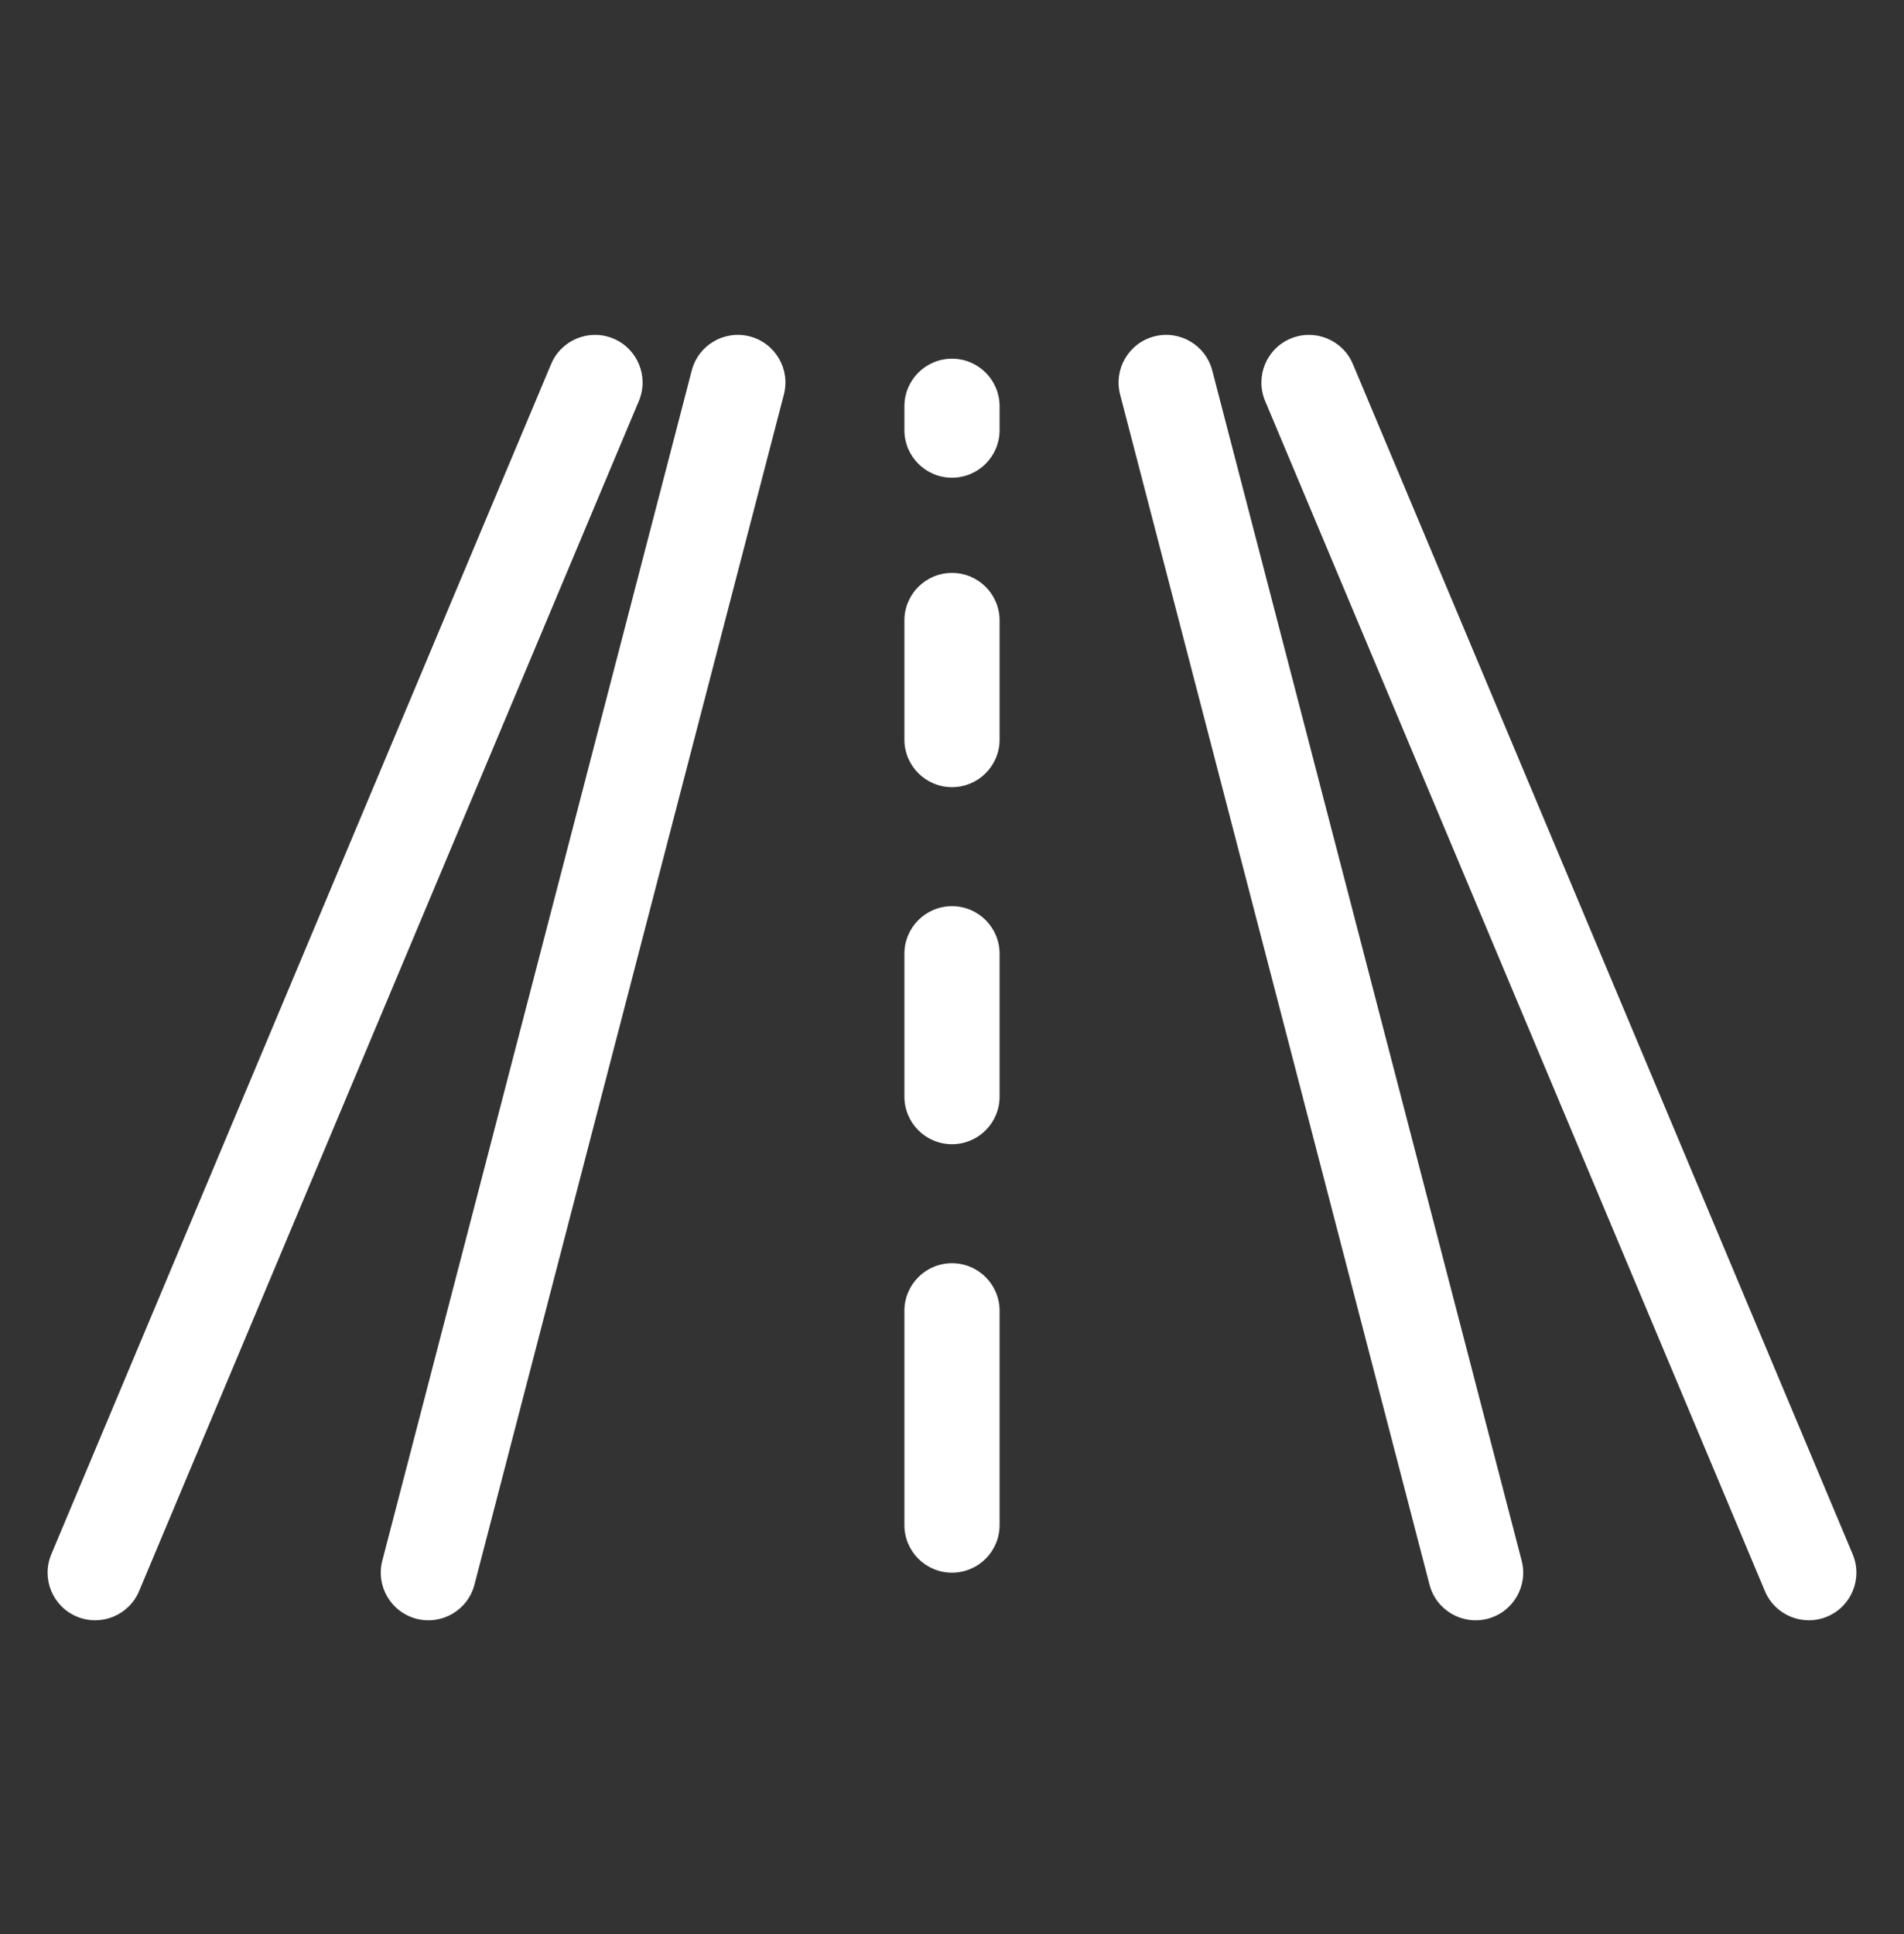 <svg width="64" height="65" viewBox="0 0 64 65" fill="none" xmlns="http://www.w3.org/2000/svg">
<rect x="0" y="0" width="64" height="65" fill="#333333" stroke="none"/>
<g clip-path="url(#clip0_10478_373)">
<path fill-rule="evenodd" clip-rule="evenodd" d="M20.62 11.38C21.434 11.722 21.817 12.66 21.475 13.475L4.675 53.475C4.333 54.289 3.395 54.672 2.58 54.33C1.766 53.988 1.383 53.05 1.725 52.236L18.525 12.236C18.867 11.421 19.805 11.038 20.62 11.38ZM43.38 11.38C44.195 11.038 45.133 11.421 45.475 12.236L62.275 52.236C62.617 53.05 62.234 53.988 61.42 54.33C60.605 54.672 59.667 54.289 59.325 53.475L42.525 13.475C42.183 12.66 42.566 11.722 43.38 11.38ZM25.203 11.306C26.058 11.529 26.571 12.402 26.349 13.258L15.948 53.258C15.726 54.113 14.853 54.626 13.997 54.404C13.142 54.181 12.629 53.308 12.851 52.452L23.252 12.452C23.474 11.597 24.347 11.084 25.203 11.306ZM38.797 11.306C39.653 11.084 40.526 11.597 40.748 12.452L51.148 52.452C51.371 53.308 50.858 54.181 50.003 54.404C49.147 54.626 48.274 54.113 48.051 53.258L37.651 13.258C37.429 12.402 37.942 11.529 38.797 11.306ZM32 12.055C32.884 12.055 33.6 12.771 33.6 13.655V14.455C33.6 15.339 32.884 16.055 32 16.055C31.116 16.055 30.4 15.339 30.4 14.455V13.655C30.4 12.771 31.116 12.055 32 12.055ZM32 19.255C32.884 19.255 33.6 19.971 33.6 20.855V24.855C33.6 25.739 32.884 26.455 32 26.455C31.116 26.455 30.4 25.739 30.4 24.855V20.855C30.4 19.971 31.116 19.255 32 19.255ZM32 30.455C32.884 30.455 33.6 31.171 33.6 32.055V36.855C33.6 37.739 32.884 38.455 32 38.455C31.116 38.455 30.4 37.739 30.4 36.855V32.055C30.4 31.171 31.116 30.455 32 30.455ZM32 42.455C32.884 42.455 33.6 43.171 33.6 44.055V51.255C33.6 52.139 32.884 52.855 32 52.855C31.116 52.855 30.4 52.139 30.4 51.255V44.055C30.4 43.171 31.116 42.455 32 42.455Z" fill="white"/>
</g>
<defs>
<clipPath id="clip0_10478_373">
<rect width="64" height="64" fill="white" transform="translate(0 0.055)"/>
</clipPath>
</defs>
</svg>
